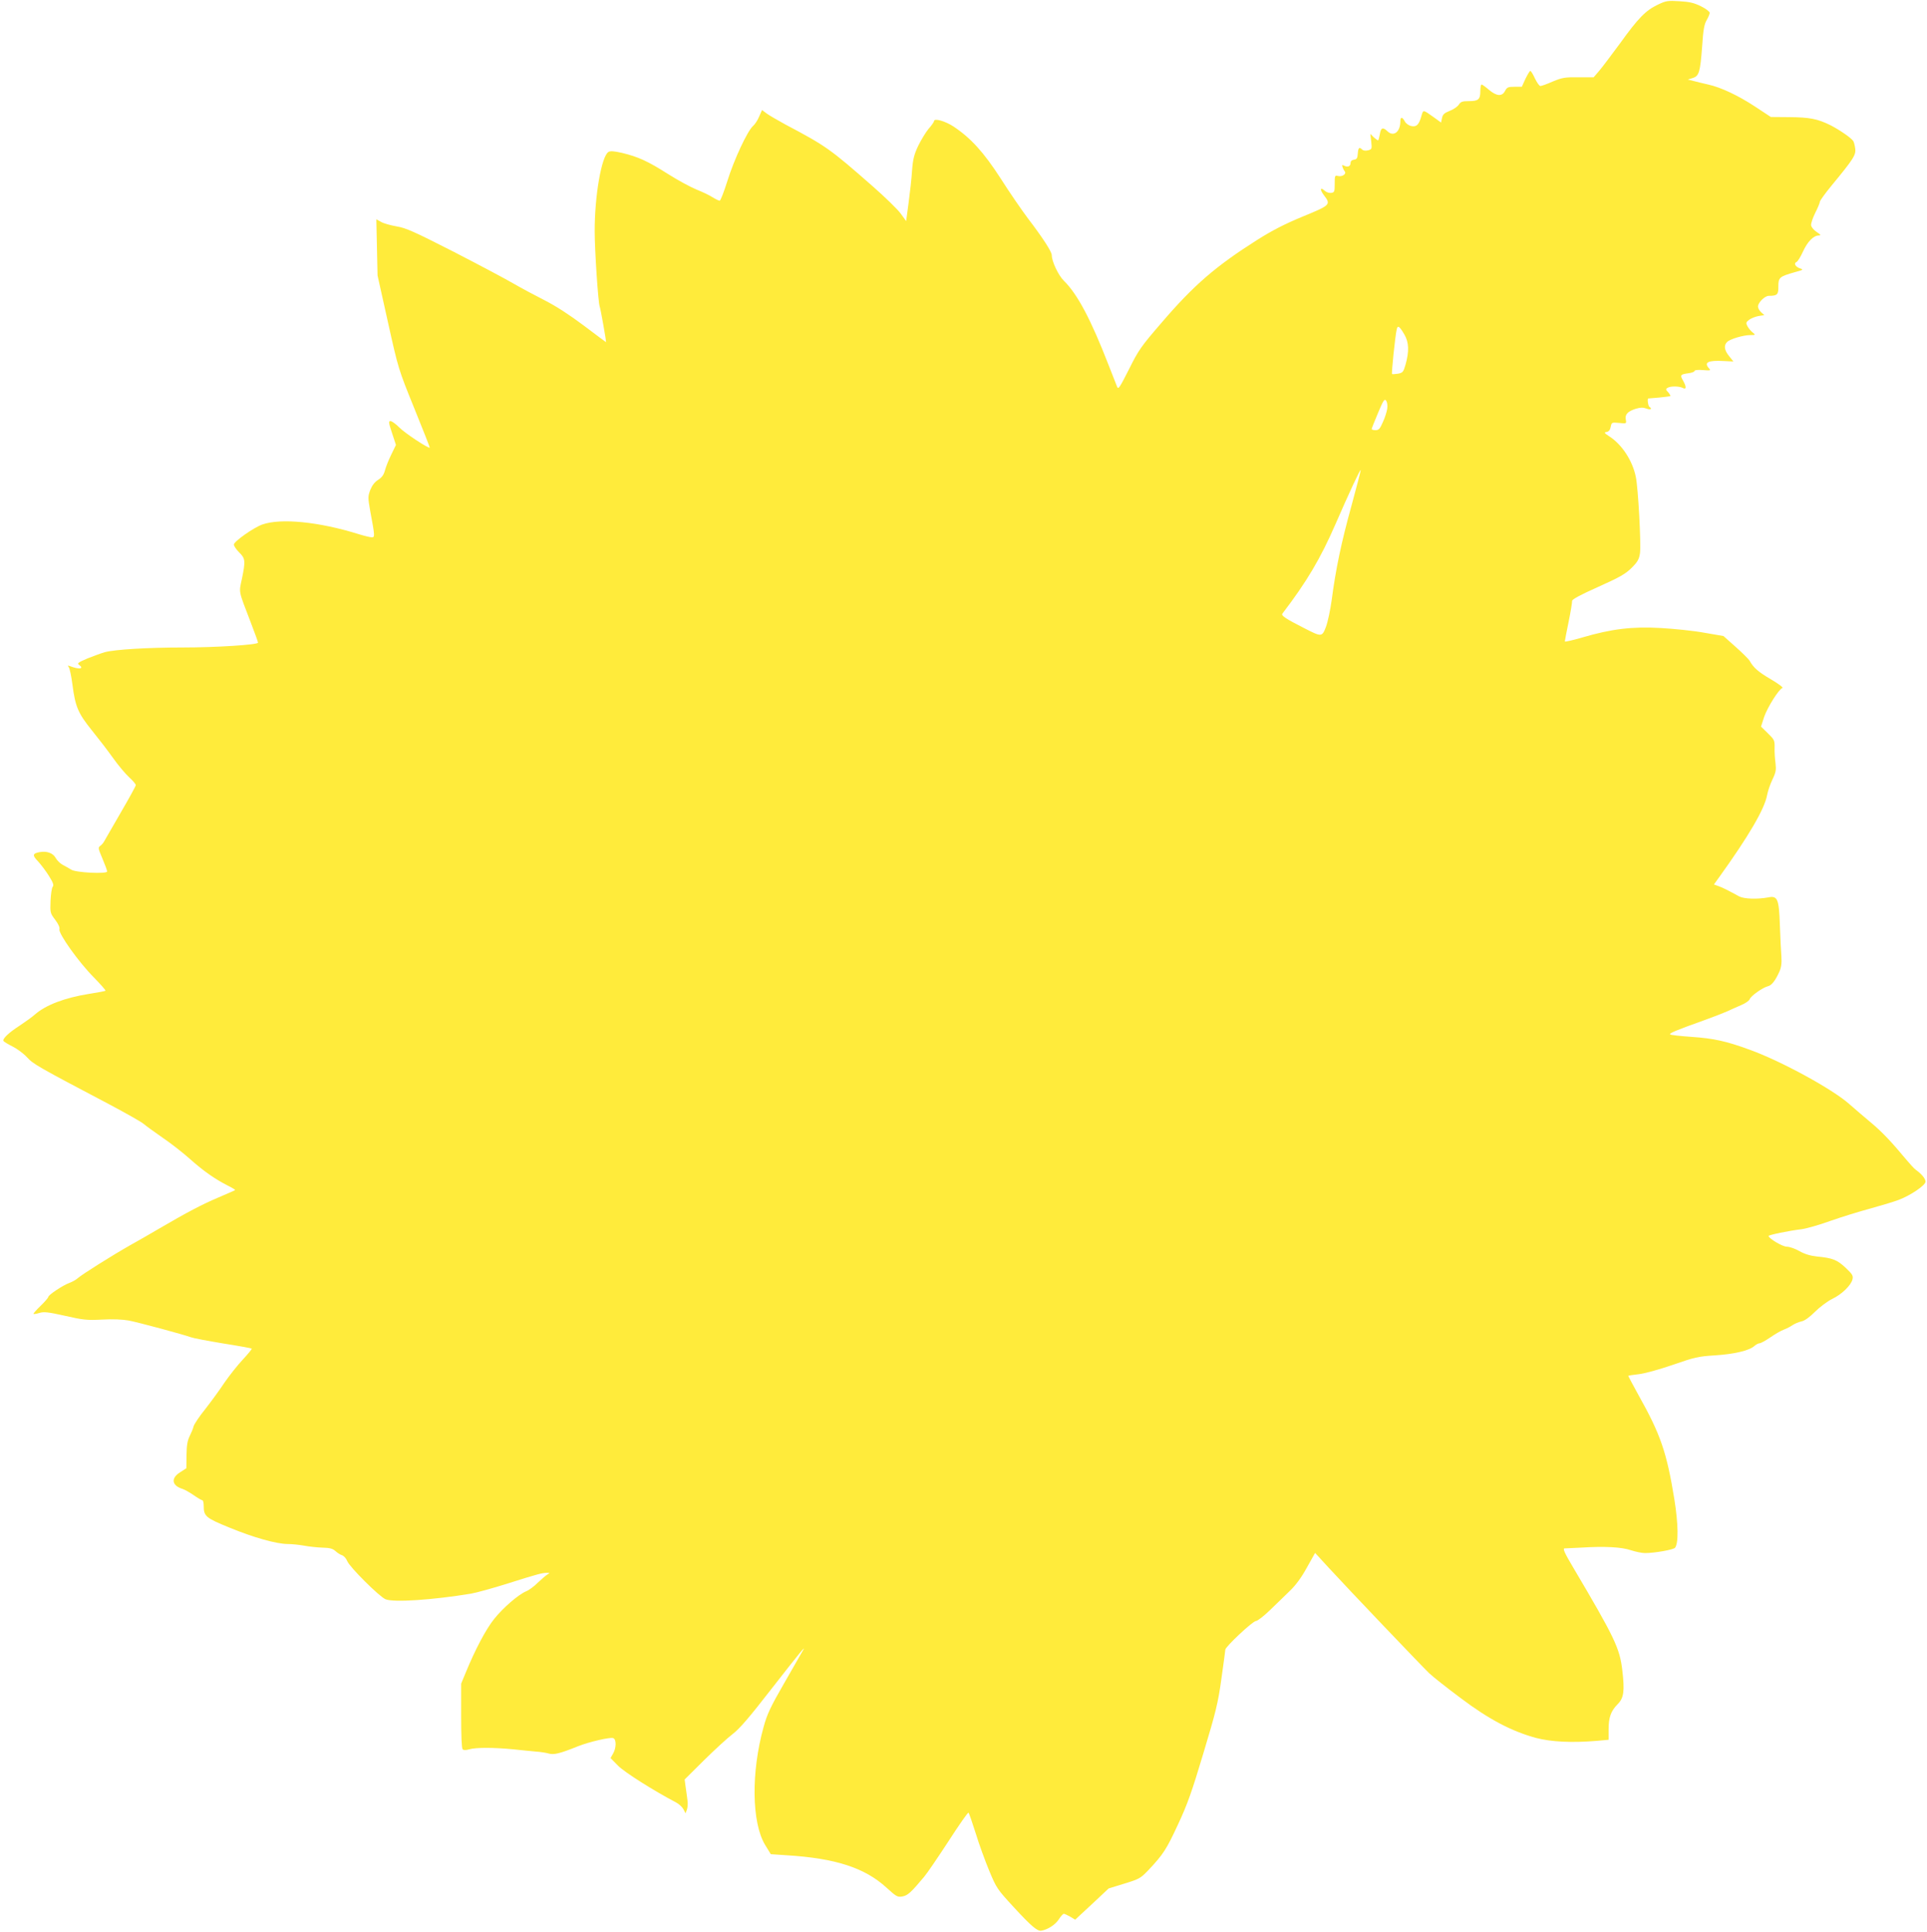 <?xml version="1.0" standalone="no"?>
<!DOCTYPE svg PUBLIC "-//W3C//DTD SVG 20010904//EN"
 "http://www.w3.org/TR/2001/REC-SVG-20010904/DTD/svg10.dtd">
<svg version="1.0" xmlns="http://www.w3.org/2000/svg"
 width="1277pt" height="1280pt" viewBox="0 0 1277 1280"
 preserveAspectRatio="xMidYMid meet">
<g transform="translate(0,1280) scale(0.1,-0.1)"
fill="#ffeb3b" stroke="none">
<path d="M10986 12769 c-80 -38 -129 -88 -250 -256 -57 -77 -119 -160 -139
-183 l-36 -42 -100 0 c-90 1 -108 -2 -171 -28 -38 -17 -75 -30 -82 -30 -7 0
-23 23 -36 50 -13 28 -26 50 -31 50 -4 0 -18 -24 -32 -52 l-24 -53 -48 0 c-43
0 -50 -3 -63 -27 -20 -39 -56 -36 -107 7 -22 19 -44 35 -49 35 -4 0 -8 -19 -8
-43 0 -56 -13 -67 -76 -67 -44 0 -54 -4 -67 -24 -9 -13 -36 -32 -61 -41 -35
-14 -45 -23 -50 -47 l-6 -30 -47 34 c-74 53 -71 52 -83 11 -16 -59 -33 -76
-68 -68 -16 3 -35 17 -42 30 -17 32 -30 32 -30 1 0 -69 -44 -104 -84 -67 -32
31 -45 26 -52 -19 -4 -22 -9 -40 -12 -40 -3 0 -16 10 -29 21 l-22 22 6 -51 c5
-49 5 -51 -21 -58 -16 -4 -32 -2 -39 5 -19 19 -26 13 -29 -26 -2 -31 -7 -39
-25 -41 -15 -2 -23 -10 -23 -22 0 -22 -19 -30 -42 -18 -14 7 -16 5 -11 -9 3
-10 10 -23 15 -29 12 -17 -18 -37 -45 -30 -21 5 -22 3 -22 -52 0 -52 -2 -57
-23 -60 -13 -2 -32 4 -43 14 -31 28 -34 8 -5 -30 47 -62 43 -65 -139 -140
-121 -50 -203 -92 -306 -157 -274 -174 -418 -298 -633 -549 -133 -154 -151
-179 -214 -306 -65 -128 -71 -137 -80 -114 -6 14 -30 77 -55 140 -117 302
-207 472 -297 560 -36 35 -80 128 -80 169 0 23 -58 113 -158 244 -42 56 -124
175 -181 265 -111 172 -197 267 -311 343 -54 36 -130 58 -130 37 0 -5 -16 -29
-36 -51 -19 -23 -50 -74 -69 -113 -27 -57 -35 -87 -41 -165 -3 -51 -14 -148
-23 -214 l-16 -120 -37 51 c-21 28 -104 109 -185 180 -284 249 -308 266 -578
409 -49 27 -105 59 -123 72 l-32 24 -19 -43 c-10 -24 -28 -52 -41 -63 -37 -33
-125 -221 -169 -362 -23 -73 -46 -133 -52 -133 -5 0 -26 10 -47 23 -20 13 -68
36 -106 51 -37 15 -123 61 -189 103 -134 85 -197 114 -305 140 -53 12 -78 14
-90 6 -46 -28 -92 -293 -91 -528 0 -124 23 -469 33 -495 6 -15 45 -234 42
-237 0 0 -66 48 -146 109 -96 72 -184 129 -260 168 -63 32 -155 81 -205 110
-49 29 -228 124 -397 211 -263 134 -318 159 -380 169 -40 7 -87 20 -103 30
l-31 17 4 -186 4 -186 69 -310 c69 -310 69 -310 174 -569 58 -142 104 -260
103 -262 -8 -7 -165 96 -202 134 -23 23 -49 42 -58 42 -14 0 -13 -10 10 -79
l26 -79 -31 -64 c-17 -34 -36 -82 -42 -105 -8 -30 -21 -47 -46 -63 -22 -14
-39 -36 -51 -66 -16 -43 -16 -51 -1 -137 32 -171 32 -177 11 -177 -11 0 -48 9
-84 20 -265 83 -518 108 -641 65 -59 -21 -189 -113 -189 -133 0 -10 16 -33 35
-52 41 -40 43 -56 18 -176 -20 -94 -24 -72 58 -286 27 -70 49 -131 49 -136 0
-14 -276 -32 -501 -32 -226 0 -446 -13 -514 -31 -22 -6 -73 -25 -114 -41 -63
-27 -72 -33 -57 -43 36 -27 1 -32 -59 -9 -16 6 -18 5 -9 -7 6 -8 17 -59 24
-114 19 -148 38 -191 128 -303 43 -53 107 -136 141 -184 34 -48 82 -105 107
-128 24 -22 44 -45 44 -52 0 -6 -44 -86 -97 -177 -53 -91 -102 -176 -109 -189
-6 -13 -19 -29 -29 -36 -16 -11 -15 -17 14 -85 17 -40 31 -78 31 -85 0 -18
-208 -8 -238 12 -13 8 -37 22 -55 31 -17 9 -38 29 -47 45 -18 34 -59 49 -108
40 -47 -9 -49 -21 -9 -62 19 -21 51 -63 71 -95 29 -46 34 -62 25 -73 -6 -7
-12 -49 -14 -93 -3 -78 -2 -82 30 -124 21 -28 32 -51 29 -64 -8 -28 130 -221
229 -320 44 -45 79 -85 76 -87 -2 -3 -52 -12 -109 -21 -161 -26 -286 -73 -359
-137 -19 -17 -64 -49 -100 -73 -72 -46 -116 -88 -108 -102 3 -5 31 -22 61 -37
30 -15 73 -47 95 -71 42 -46 69 -61 551 -315 107 -57 206 -113 220 -125 14
-12 70 -53 125 -91 55 -37 138 -102 185 -144 90 -80 163 -131 249 -175 29 -14
51 -28 49 -30 -1 -2 -52 -24 -113 -50 -104 -44 -207 -98 -390 -205 -44 -26
-129 -75 -190 -109 -122 -69 -319 -193 -350 -220 -11 -10 -36 -24 -55 -31 -44
-16 -140 -80 -140 -93 0 -5 -23 -32 -51 -59 -28 -27 -49 -51 -47 -53 2 -3 20
0 39 6 29 9 58 6 170 -19 122 -28 146 -30 246 -25 71 4 135 1 175 -6 68 -13
367 -94 413 -111 15 -6 111 -24 213 -41 102 -16 188 -32 190 -34 3 -3 -24 -35
-59 -73 -35 -37 -89 -106 -121 -152 -31 -47 -88 -125 -127 -175 -40 -49 -74
-101 -78 -115 -3 -14 -15 -43 -26 -65 -15 -30 -20 -61 -21 -127 l-1 -86 -42
-27 c-62 -39 -55 -88 17 -110 13 -4 47 -23 73 -41 27 -19 53 -34 58 -34 5 0 9
-17 9 -37 0 -69 13 -80 170 -144 160 -66 313 -109 388 -109 26 0 75 -5 108
-11 32 -6 87 -12 121 -13 47 -1 67 -6 85 -22 13 -12 33 -25 44 -28 12 -4 28
-21 35 -39 16 -40 213 -236 254 -253 53 -22 310 -5 565 37 36 6 144 36 240 66
195 62 236 73 265 72 20 0 20 0 1 -12 -11 -7 -39 -31 -63 -54 -24 -24 -58 -49
-76 -56 -52 -22 -153 -109 -212 -183 -54 -67 -125 -201 -188 -354 l-31 -75 0
-212 c0 -131 3 -216 10 -223 6 -6 21 -7 44 0 44 13 168 12 290 0 52 -6 120
-12 150 -15 30 -2 69 -8 86 -13 33 -10 73 -1 194 48 73 29 214 62 234 54 21
-8 21 -64 -1 -102 l-17 -30 49 -50 c43 -44 238 -167 385 -244 19 -10 41 -30
49 -45 l14 -27 9 24 c5 14 7 41 4 60 -2 19 -8 59 -12 88 l-7 52 129 128 c71
70 156 148 189 173 45 34 109 108 254 295 191 245 242 307 209 254 -8 -14 -63
-109 -122 -213 -90 -156 -113 -205 -136 -290 -83 -299 -79 -632 10 -780 l38
-62 104 -7 c325 -20 519 -83 663 -215 65 -59 73 -64 105 -58 35 6 57 26 144
130 19 22 91 128 161 235 69 107 129 193 133 190 4 -3 25 -64 48 -137 22 -72
63 -184 90 -249 47 -113 53 -122 161 -239 115 -125 157 -161 183 -157 43 7 92
39 115 73 14 22 29 39 35 39 5 0 24 -9 42 -19 l33 -20 111 103 111 104 104 32
c98 30 107 35 158 88 100 106 121 139 197 303 63 134 93 220 169 474 82 272
97 332 119 492 14 100 26 187 26 193 0 19 182 190 203 190 10 0 53 33 94 73
41 39 100 97 131 127 38 36 77 89 112 153 l55 98 90 -98 c135 -147 617 -652
666 -699 24 -23 118 -97 209 -165 187 -141 338 -220 500 -264 101 -26 235 -33
403 -19 l77 7 0 69 c0 80 15 121 60 167 41 40 47 88 31 223 -17 148 -51 218
-326 683 -57 96 -70 125 -57 126 9 0 58 3 107 5 159 10 271 4 332 -17 31 -10
73 -19 94 -19 64 0 188 22 199 35 24 29 22 157 -4 320 -51 313 -91 430 -238
692 -37 68 -68 125 -68 127 0 2 30 7 68 11 39 4 134 30 227 62 146 51 170 56
280 63 126 8 226 31 261 62 11 10 27 18 34 18 8 0 39 17 70 38 30 21 71 45 90
52 19 7 46 21 60 31 14 9 40 20 58 24 21 4 54 28 90 64 31 31 82 69 112 84 64
30 126 90 136 130 6 25 0 34 -46 78 -56 52 -85 64 -190 74 -44 5 -81 16 -116
36 -28 16 -66 29 -83 29 -29 0 -119 54 -121 71 0 7 136 35 220 45 30 4 116 28
190 55 74 26 194 63 265 82 72 20 156 45 187 57 80 30 178 97 178 121 0 20
-25 50 -65 79 -11 8 -40 40 -65 70 -94 113 -157 180 -230 241 -41 34 -106 90
-145 124 -111 99 -452 285 -660 360 -155 57 -239 75 -382 85 -73 5 -138 12
-144 16 -12 7 33 26 226 95 61 22 128 48 150 58 22 10 63 29 92 41 29 12 55
30 58 40 7 21 87 78 122 86 24 6 48 37 75 97 12 27 16 54 13 100 -3 34 -7 127
-10 206 -6 177 -15 198 -79 185 -72 -13 -159 -10 -191 7 -81 44 -109 58 -137
68 l-30 11 36 50 c194 270 299 449 316 541 5 27 21 74 36 105 23 48 25 64 20
108 -4 28 -7 74 -6 102 1 49 -2 54 -45 96 l-45 44 21 65 c22 63 97 183 121
191 7 3 -27 28 -76 57 -84 49 -116 77 -142 124 -6 10 -47 51 -92 91 l-81 72
-128 22 c-70 13 -200 26 -287 31 -189 11 -327 -6 -518 -62 -65 -19 -118 -31
-118 -27 0 4 11 63 25 130 14 68 24 130 23 138 -2 10 51 39 172 93 145 65 183
87 223 127 40 40 49 57 55 97 8 58 -12 436 -28 507 -22 107 -92 213 -174 266
-35 23 -38 27 -20 30 15 2 24 13 28 34 6 30 7 30 55 26 50 -5 50 -5 45 22 -7
34 13 55 67 72 30 9 48 9 70 1 27 -11 41 -2 19 12 -8 5 -15 54 -7 55 1 0 34 3
72 6 39 4 72 8 74 10 2 2 -4 13 -14 25 -17 17 -17 22 -5 29 20 13 77 12 101 0
25 -14 26 7 2 49 -21 36 -17 41 36 48 23 3 41 10 41 16 0 5 22 8 55 5 51 -4
54 -3 40 12 -35 39 -6 54 98 48 l64 -3 -28 35 c-32 39 -37 71 -14 94 20 20
108 46 154 46 36 0 36 1 15 18 -12 9 -27 28 -34 41 -11 21 -10 26 11 42 13 10
41 21 62 25 l39 6 -21 19 c-12 11 -21 28 -21 38 0 26 45 71 72 71 56 0 64 8
63 63 0 59 8 65 110 94 56 15 58 17 33 25 -30 10 -43 34 -23 42 8 3 27 34 43
69 30 66 70 107 105 107 16 0 13 5 -14 23 -19 12 -35 32 -37 44 -2 12 11 49
27 82 17 33 31 67 31 74 0 7 35 56 78 108 146 177 163 203 156 247 -3 22 -9
43 -13 48 -14 21 -90 73 -148 103 -88 44 -141 54 -278 55 l-120 1 -103 68
c-111 73 -226 128 -312 147 -30 7 -73 17 -95 23 l-40 10 32 10 c43 13 50 39
63 211 7 109 14 146 30 173 11 19 20 41 20 48 0 8 -26 28 -57 43 -46 23 -76
30 -143 34 -78 5 -90 3 -144 -23z m-1679 -2186 c30 -52 32 -111 7 -200 -14
-48 -18 -53 -50 -59 -19 -3 -37 -4 -39 -2 -5 4 21 255 31 296 6 29 18 22 51
-35z m-114 -491 c-3 -21 -16 -61 -29 -89 -19 -44 -27 -53 -48 -53 -15 0 -26 3
-26 8 0 4 19 51 42 106 36 86 43 96 54 81 7 -10 10 -31 7 -53z m-237 -643
c-67 -242 -104 -418 -131 -624 -9 -66 -26 -146 -38 -178 -26 -68 -29 -68 -142
-10 -124 63 -156 84 -147 97 162 212 252 364 352 593 90 207 163 363 167 359
2 -2 -26 -108 -61 -237z"/>
</g>
</svg>

